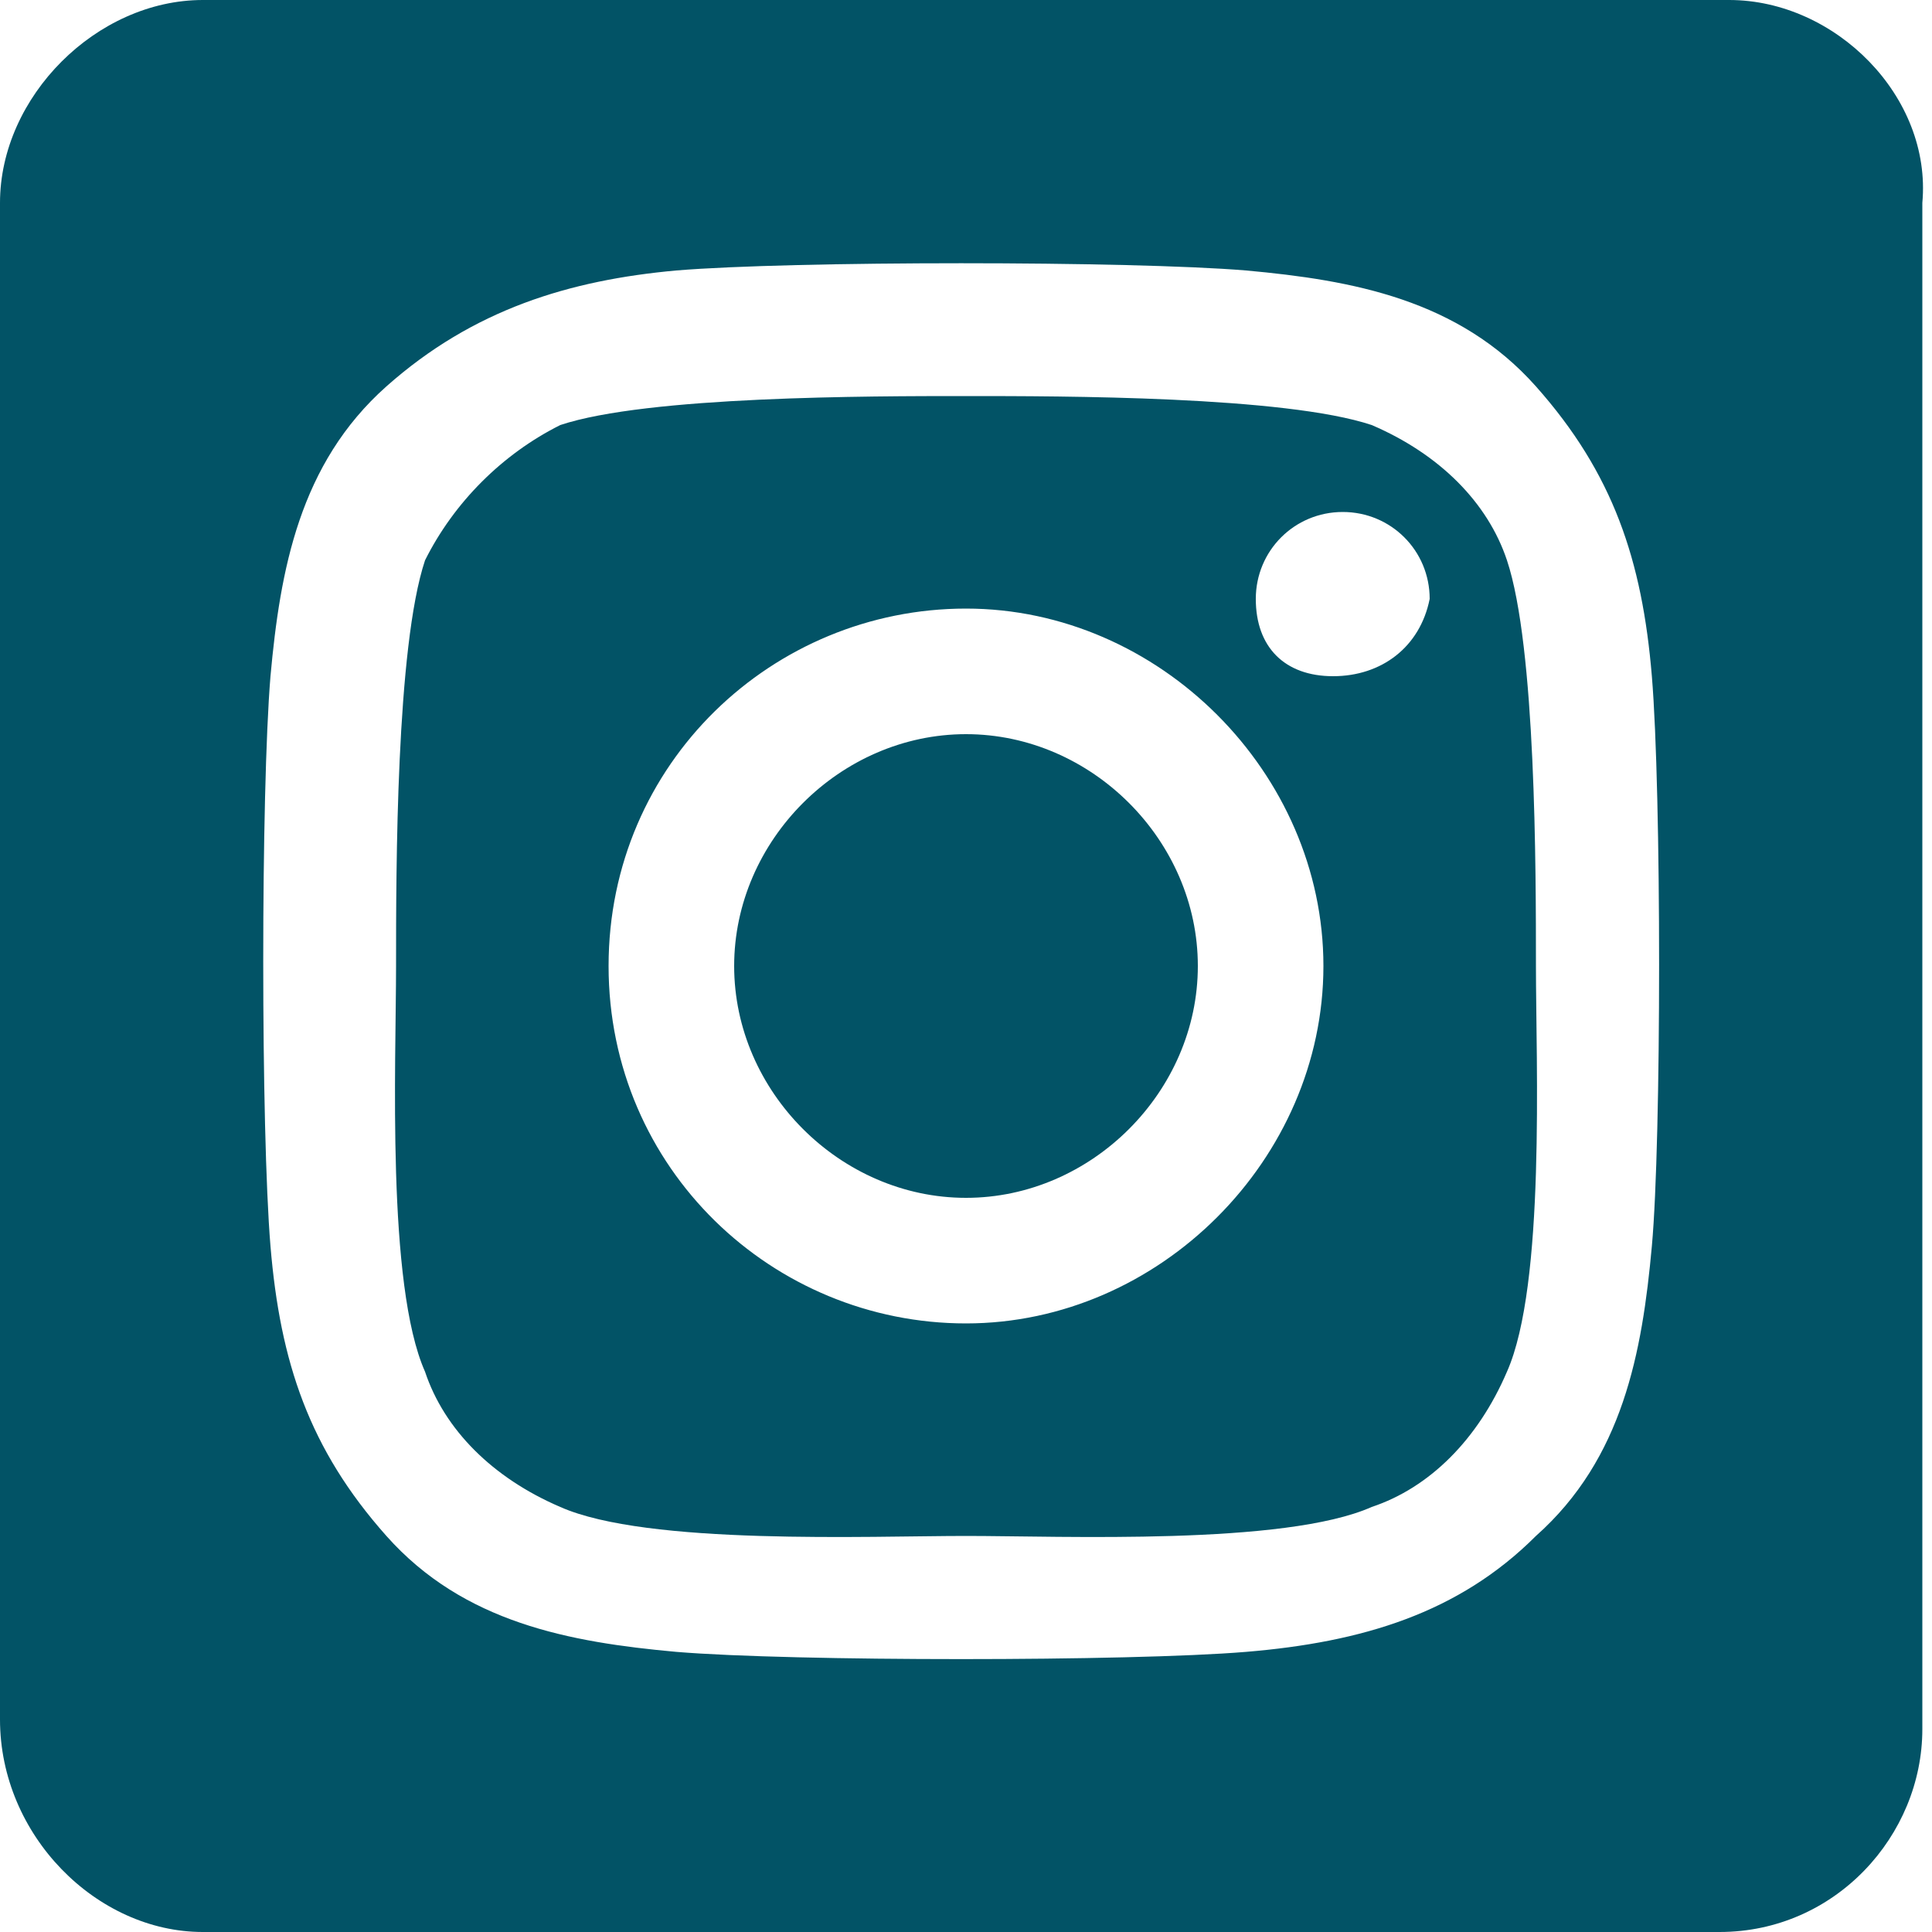 <?xml version="1.0" encoding="utf-8"?>
<!-- Generator: Adobe Illustrator 28.3.0, SVG Export Plug-In . SVG Version: 6.00 Build 0)  -->
<svg version="1.1" id="Calque_1" xmlns="http://www.w3.org/2000/svg" xmlns:xlink="http://www.w3.org/1999/xlink" x="0px" y="0px"
	 viewBox="0 0 20 20" style="enable-background:new 0 0 20 20;" xml:space="preserve">
<style type="text/css">
	.st0{fill:#025366;}
</style>
<path class="st0" d="M10,7.6c-1.3,0-2.4,1.1-2.4,2.4c0,1.3,1.1,2.4,2.4,2.4c1.3,0,2.4-1.1,2.4-2.4C12.4,8.7,11.3,7.6,10,7.6z
	 M15.6,5.8c-0.2-0.6-0.7-1.1-1.4-1.4C13.3,4.1,11,4.1,10,4.1S6.7,4.1,5.8,4.4C5.2,4.7,4.7,5.2,4.4,5.8C4.1,6.7,4.1,9,4.1,10
	s-0.1,3.3,0.3,4.2c0.2,0.6,0.7,1.1,1.4,1.4c0.9,0.4,3.2,0.3,4.2,0.3s3.3,0.1,4.2-0.3c0.6-0.2,1.1-0.7,1.4-1.4
	c0.4-0.9,0.3-3.2,0.3-4.2S15.9,6.7,15.6,5.8L15.6,5.8z M10,13.7c-2,0-3.7-1.6-3.7-3.7S8,6.3,10,6.3S13.7,8,13.7,10
	C13.7,12,12,13.7,10,13.7C10,13.7,10,13.7,10,13.7z M13.8,7C13.3,7,13,6.7,13,6.2c0-0.5,0.4-0.9,0.9-0.9c0.5,0,0.9,0.4,0.9,0.9
	c0,0,0,0,0,0C14.7,6.7,14.3,7,13.8,7C13.8,7,13.8,7,13.8,7L13.8,7z M17.9,0H2.1C1,0,0,1,0,2.1v15.7C0,19,1,20,2.1,20h15.7
	c1.2,0,2.1-1,2.1-2.1V2.1C20,1,19,0,17.9,0z M17.1,12.9c-0.1,1.1-0.3,2.2-1.2,3c-0.8,0.8-1.8,1.1-3,1.2c-1.2,0.1-4.7,0.1-5.9,0
	c-1.1-0.1-2.2-0.3-3-1.2s-1.1-1.8-1.2-3c-0.1-1.2-0.1-4.7,0-5.9c0.1-1.1,0.3-2.2,1.2-3s1.9-1.1,3-1.2c1.2-0.1,4.7-0.1,5.9,0
	c1.1,0.1,2.2,0.3,3,1.2s1.1,1.8,1.2,3C17.2,8.2,17.2,11.8,17.1,12.9z"/>
</svg>
